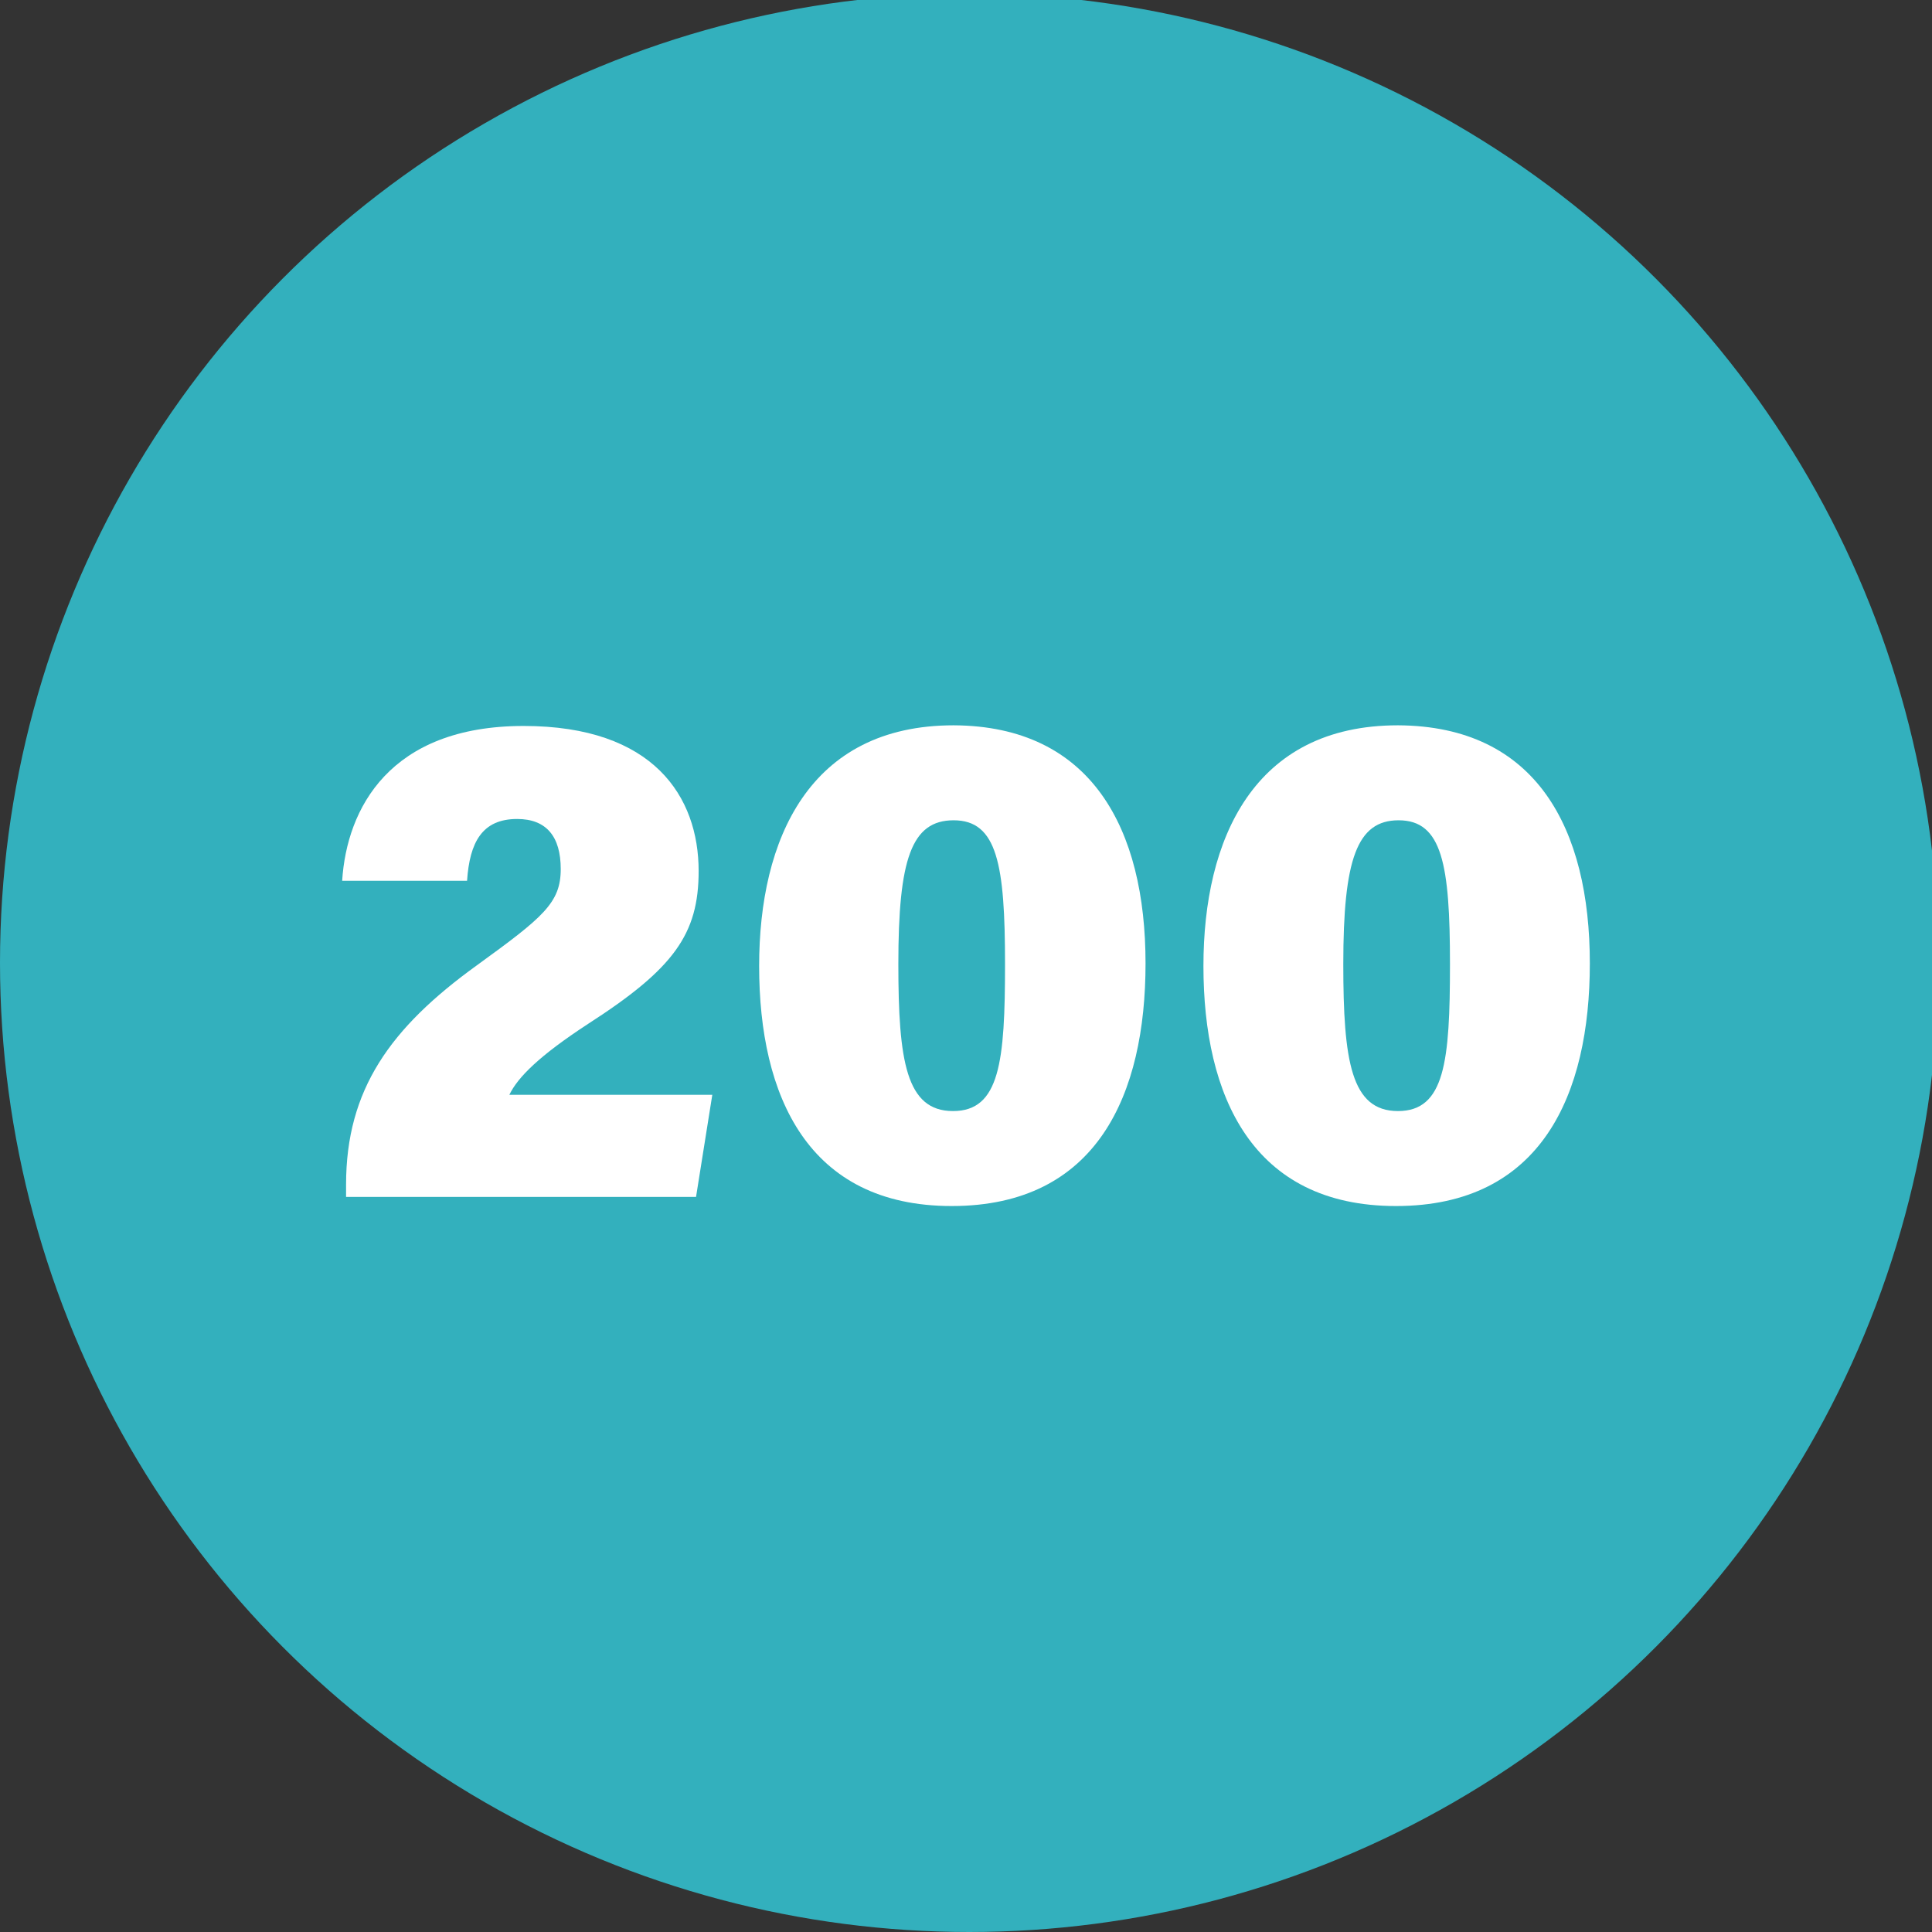 <?xml version="1.0" encoding="utf-8"?>
<!-- Generator: Adobe Illustrator 21.1.0, SVG Export Plug-In . SVG Version: 6.00 Build 0)  -->
<svg version="1.1" id="Layer_1" xmlns="http://www.w3.org/2000/svg" xmlns:xlink="http://www.w3.org/1999/xlink" x="0px" y="0px"
	 viewBox="0 0 297 297" style="enable-background:new 0 0 297 297;" xml:space="preserve">
<rect x="0" y="0" width="297" height="297" fill="#333333" stroke="none"/>
<style type="text/css">
	.st0{fill:#33B0BD;}
	.st1{fill:#FFFFFF;}
</style>
<circle class="st0" cx="149" cy="148" r="149"/>
<g>
	<path class="st1" d="M53.2,184v-1.9c0-14.6,6.8-24.1,20.1-33.7c10.2-7.4,12.9-9.6,12.9-14.8c0-5-2.2-7.7-6.7-7.7
		c-5.4,0-7.3,3.6-7.7,9.5H52.6c0.7-11.1,7.3-23.8,27.9-23.8c20,0,26.9,10.9,26.9,22.3c0,9.7-3.8,15-17,23.5
		c-7.5,4.9-10.8,8.2-12.1,10.9h31.2L107,184L53.2,184L53.2,184z"/>
	<path class="st1" d="M176.1,148.1c0,20.1-7.4,37.3-29.8,37.3c-22.1,0-29.6-16.9-29.6-36.9c0-19.5,7.7-37,29.9-37
		C167.8,111.6,176.1,127.4,176.1,148.1z M138.1,148.2c0,14.9,1.2,22.6,8.4,22.6c7.2,0,8-7.6,8-22.6c0-15.3-1.2-22.1-7.9-22.1
		C140.1,126.1,138.1,132.1,138.1,148.2z"/>
	<path class="st1" d="M244.4,148.1c0,20.1-7.4,37.3-29.8,37.3c-22.1,0-29.6-16.9-29.6-36.9c0-19.5,7.7-37,29.9-37
		C236.2,111.6,244.4,127.4,244.4,148.1z M206.5,148.2c0,14.9,1.2,22.6,8.4,22.6c7.2,0,8-7.6,8-22.6c0-15.3-1.2-22.1-7.9-22.1
		C208.6,126.1,206.5,132.1,206.5,148.2z"/>
</g>
</svg>
